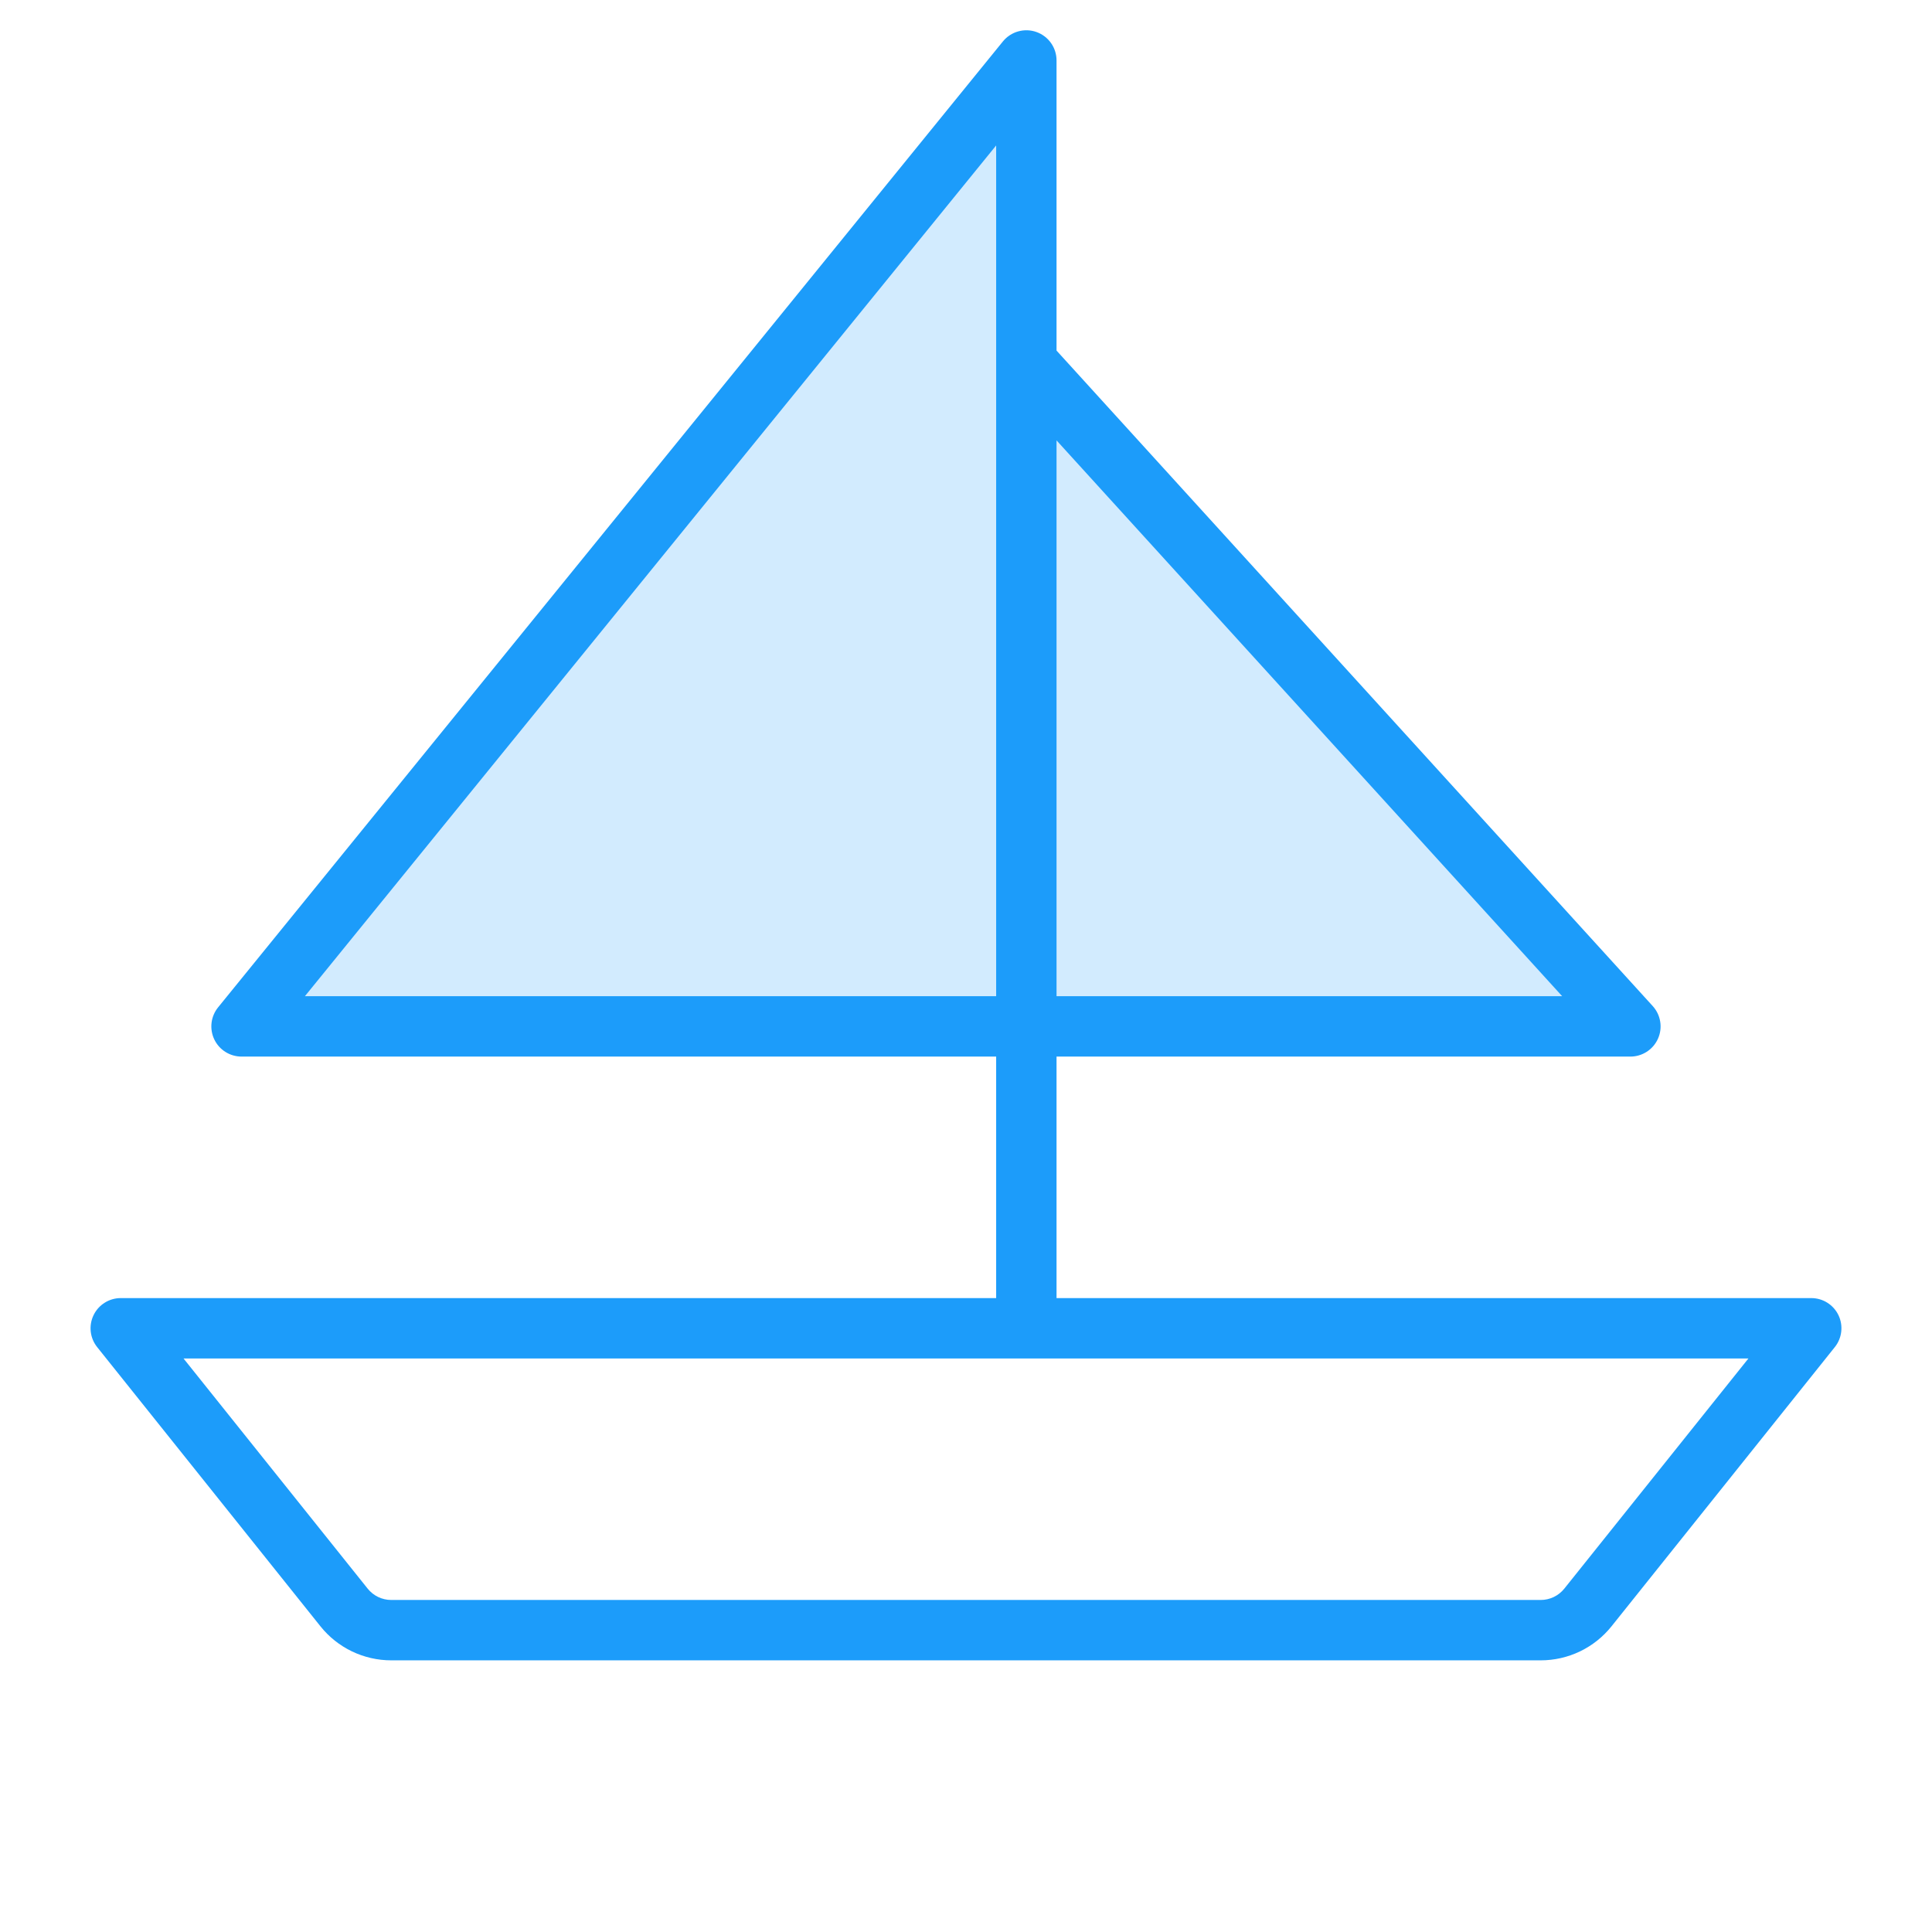 <svg width="72" height="72" viewBox="0 0 72 72" fill="none" xmlns="http://www.w3.org/2000/svg">
<path d="M38.001 3L9.501 38H38.001V3Z" fill="#D2EBFE"/>
<path d="M38.5 38V14.5L60.5 38H38.5Z" fill="#D2EBFE"/>
<path d="M68.515 49.014C68.423 48.823 68.279 48.661 68.099 48.548C67.919 48.435 67.712 48.376 67.499 48.376H39.374V39.376H60.749C60.968 39.378 61.183 39.316 61.367 39.198C61.552 39.08 61.697 38.911 61.787 38.711C61.877 38.511 61.906 38.29 61.871 38.074C61.837 37.858 61.74 37.656 61.593 37.494L39.374 13.065V2.251C39.374 2.019 39.302 1.792 39.168 1.603C39.034 1.414 38.844 1.27 38.626 1.193C38.407 1.115 38.17 1.107 37.946 1.17C37.723 1.232 37.524 1.362 37.377 1.542L8.127 37.542C7.994 37.707 7.909 37.906 7.884 38.117C7.859 38.328 7.894 38.542 7.985 38.734C8.076 38.926 8.22 39.088 8.399 39.201C8.579 39.315 8.787 39.375 8.999 39.376H37.124V48.376H4.499C4.287 48.376 4.08 48.436 3.901 48.549C3.721 48.662 3.577 48.823 3.486 49.014C3.394 49.205 3.358 49.418 3.382 49.629C3.406 49.839 3.489 50.038 3.622 50.204L11.944 60.61C12.26 61.005 12.661 61.324 13.117 61.543C13.574 61.762 14.073 61.876 14.579 61.876H57.419C57.925 61.876 58.425 61.762 58.881 61.543C59.337 61.324 59.738 61.005 60.055 60.61L68.377 50.204C68.51 50.039 68.593 49.839 68.617 49.629C68.642 49.418 68.606 49.205 68.515 49.014ZM58.218 37.126H39.374V16.412L58.218 37.126ZM11.362 37.126L37.124 5.42V37.126H11.362ZM58.297 59.204C58.191 59.335 58.058 59.442 57.906 59.515C57.754 59.588 57.588 59.626 57.419 59.626H14.579C14.411 59.626 14.244 59.588 14.092 59.515C13.941 59.442 13.807 59.335 13.702 59.204L6.839 50.626H65.159L58.297 59.204Z" fill="#1C9CFA"/>
</svg>
